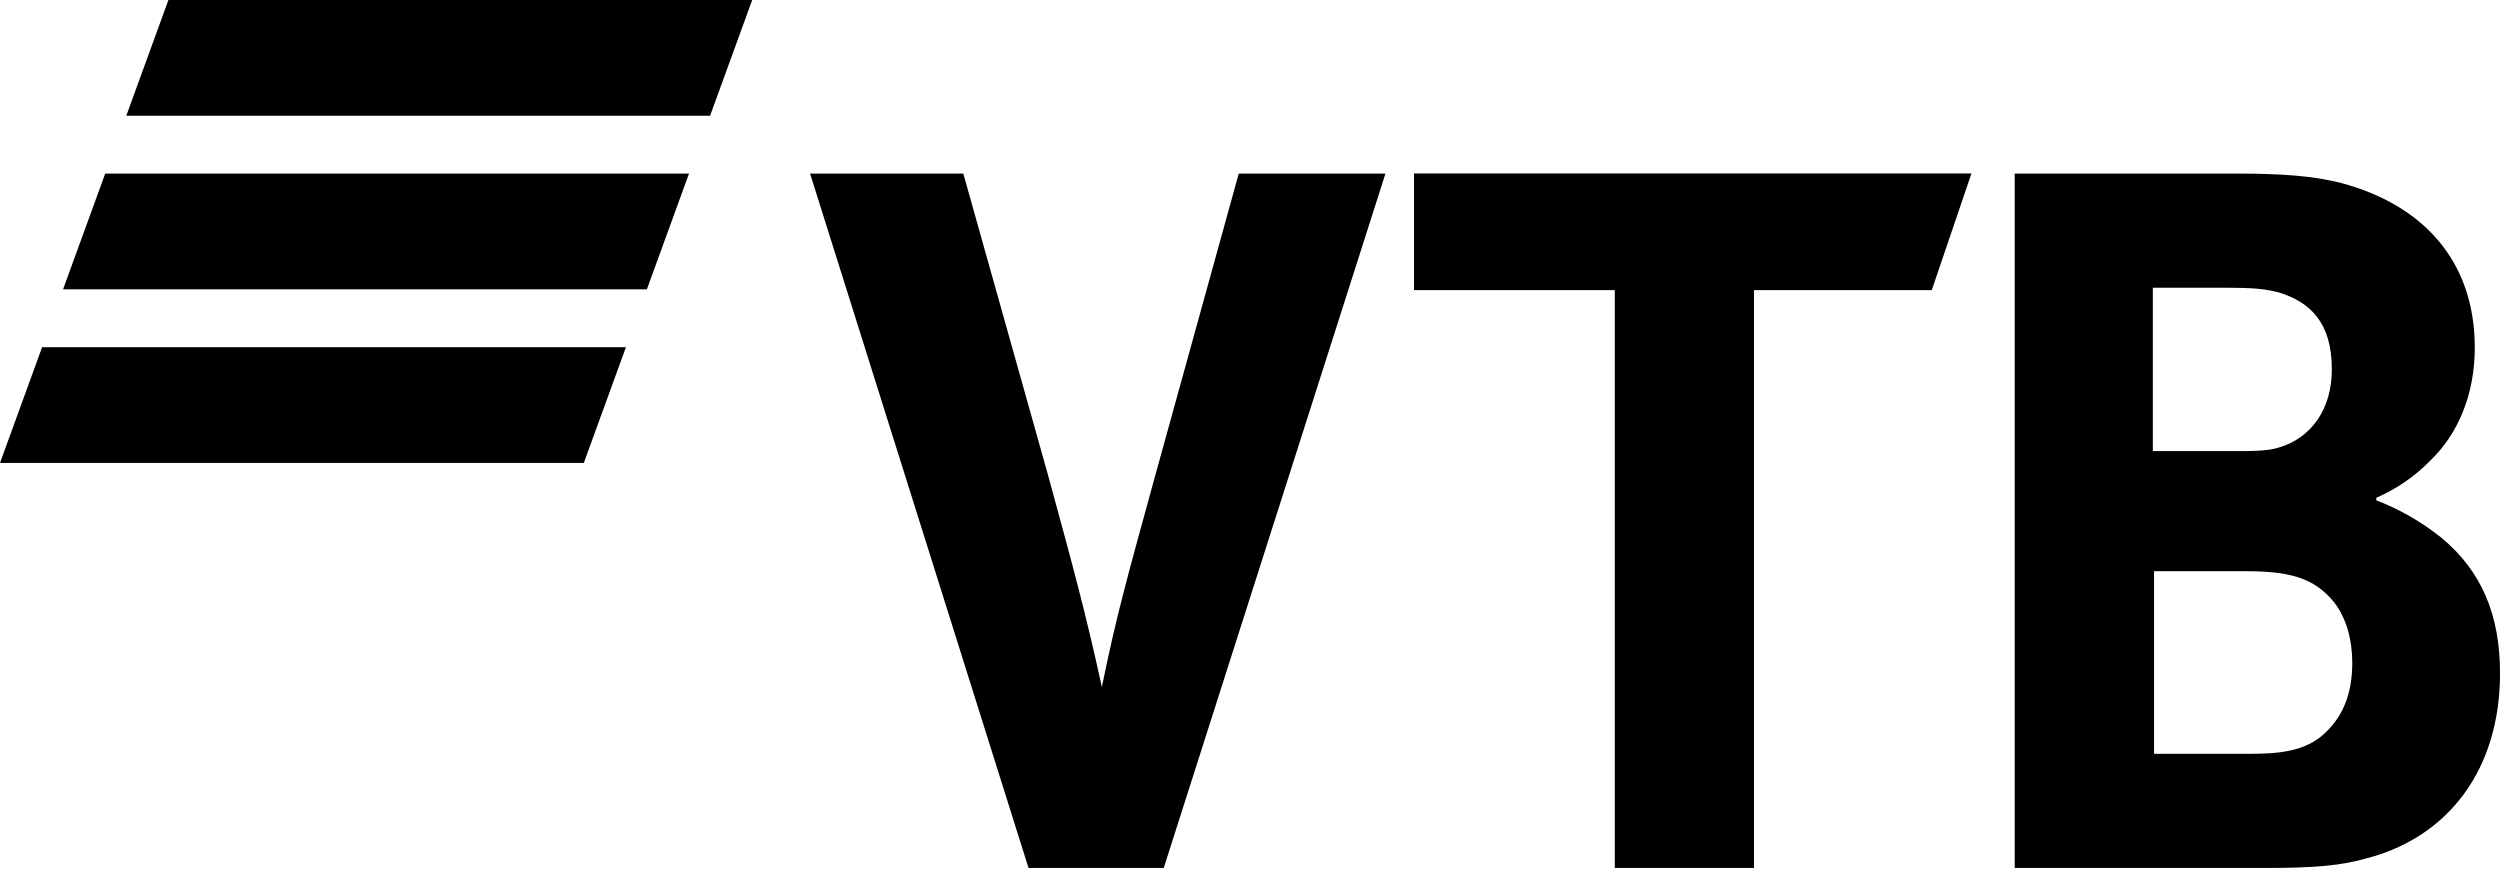 <?xml version="1.0" encoding="UTF-8"?> <svg xmlns="http://www.w3.org/2000/svg" width="128" height="45" viewBox="0 0 128 45" fill="none"> <g clip-path="url(#clip0_236_1608)"> <path d="M38.513 0H8.623L6.467 5.924H36.357L38.513 0Z" fill="black"></path> <path d="M35.277 8.887H5.387L3.229 14.813H33.121L35.277 8.887Z" fill="black"></path> <path d="M32.048 17.775H2.156L0 23.701H29.892L32.048 17.775Z" fill="black"></path> <path d="M52.66 44.439L41.476 8.887H49.321L53.66 24.327C54.912 28.917 55.579 31.336 56.415 35.175C57.165 31.504 57.666 29.751 59.084 24.577L63.424 8.887H70.935L59.584 44.439H52.66ZM82.677 44.439V14.854H72.397V8.883H100.937L98.907 14.854H89.804V44.439H82.677ZM110.225 23.096H114.224C115.454 23.096 116.069 23.096 116.684 22.912C118.344 22.419 119.39 20.943 119.39 18.913C119.39 16.514 118.283 15.469 116.684 14.976C116.007 14.792 115.331 14.731 113.977 14.731H110.225V23.096ZM110.288 29.246V38.595H115.209C116.684 38.595 118.038 38.472 119.022 37.549C120.007 36.626 120.436 35.459 120.436 33.921C120.436 32.753 120.129 31.646 119.513 30.845C118.469 29.554 117.176 29.246 114.962 29.246H110.288ZM121.666 25.494V25.616C122.865 26.078 123.986 26.721 124.989 27.524C127.078 29.246 128.002 31.521 128.002 34.475C128.002 39.334 125.419 42.839 121.173 43.946C119.882 44.316 118.53 44.439 116.009 44.439H103.152V8.887H114.529C116.868 8.887 118.467 9.01 119.881 9.372C124.002 10.479 126.709 13.308 126.709 17.797C126.709 20.197 125.847 22.226 124.432 23.58C123.643 24.39 122.703 25.038 121.664 25.486" fill="black"></path> </g> <defs> <clipPath id="clip0_236_1608"> <rect width="128" height="44.439" fill="white"></rect> </clipPath> </defs> </svg> 